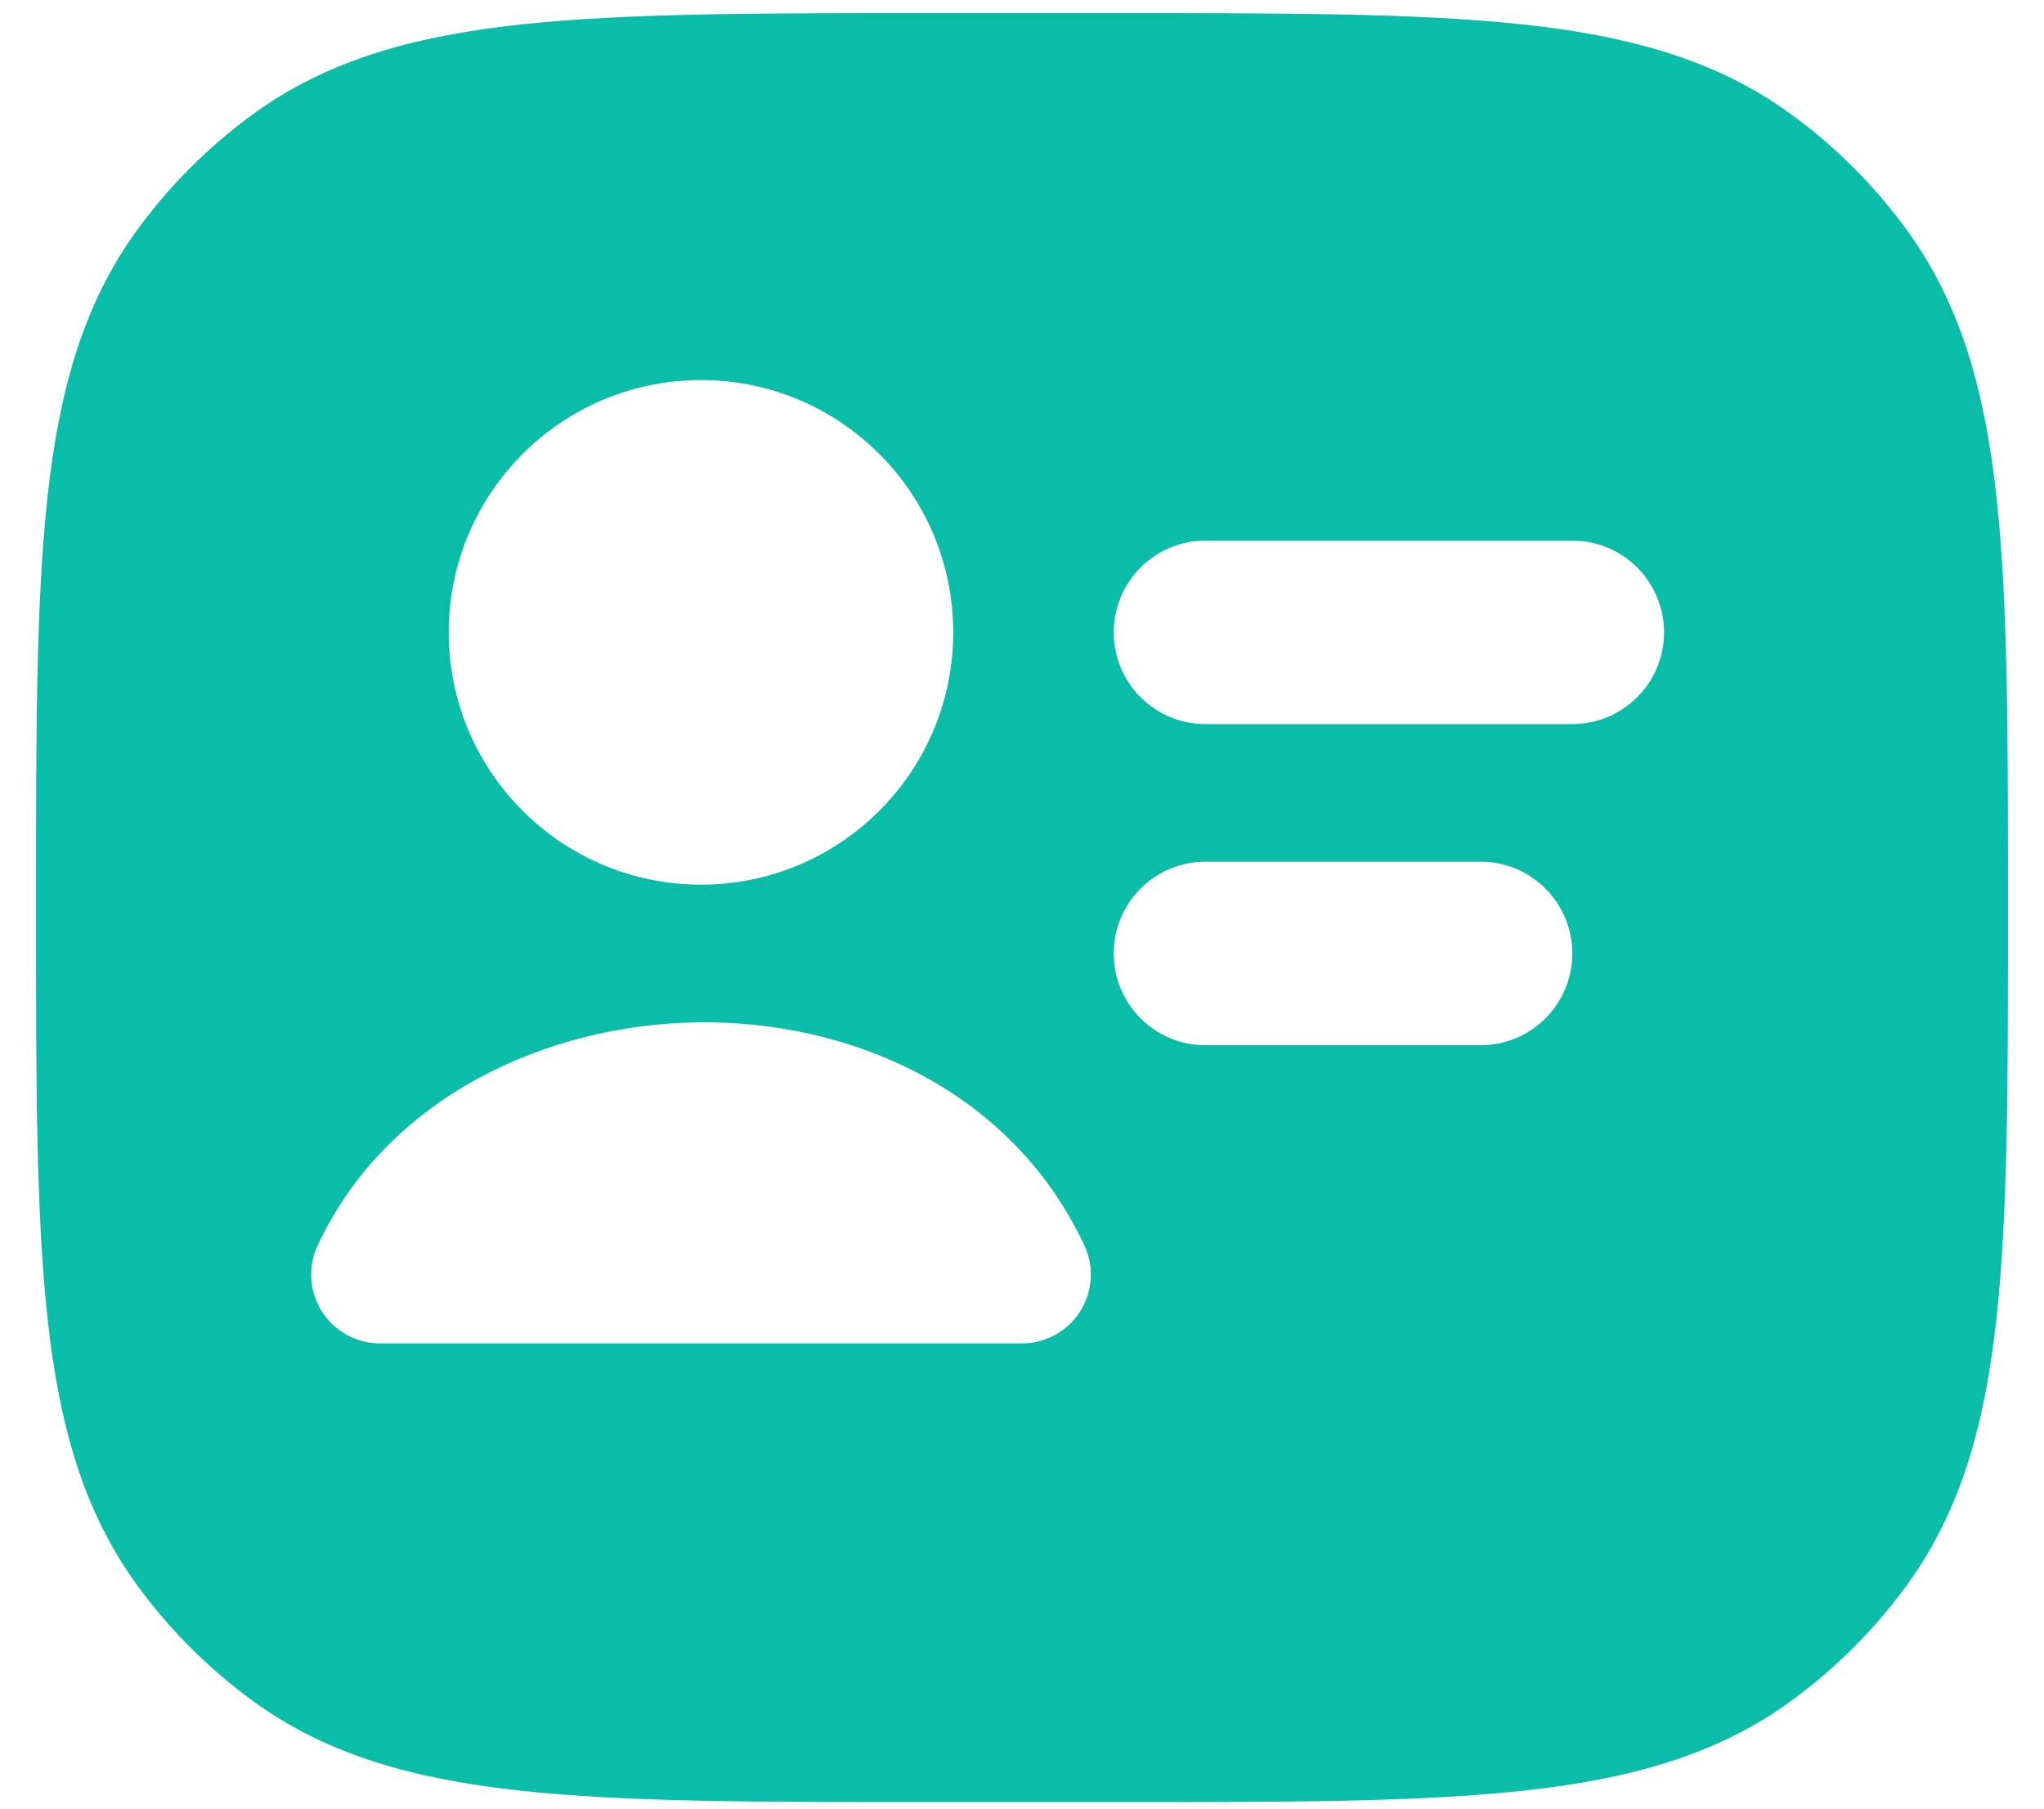 <svg width="26" height="23" viewBox="0 0 26 23" fill="none" xmlns="http://www.w3.org/2000/svg">
<path fill-rule="evenodd" clip-rule="evenodd" d="M14.219 0.167C16.362 0.167 18.041 0.167 19.374 0.311C20.734 0.458 21.836 0.764 22.776 1.448C23.346 1.862 23.847 2.363 24.26 2.932C24.944 3.873 25.25 4.975 25.397 6.334C25.542 7.667 25.542 9.346 25.542 11.489V11.489V11.595V11.595C25.542 13.737 25.542 15.417 25.397 16.749C25.25 18.109 24.944 19.211 24.26 20.151C23.847 20.721 23.346 21.222 22.776 21.636C21.836 22.319 20.734 22.625 19.374 22.772C18.042 22.917 16.362 22.917 14.22 22.917H14.219H11.78H11.78C9.638 22.917 7.958 22.917 6.626 22.772C5.266 22.625 4.164 22.319 3.224 21.636C2.654 21.222 2.153 20.721 1.739 20.151C1.056 19.211 0.75 18.109 0.603 16.749C0.458 15.417 0.458 13.737 0.458 11.595V11.489C0.458 9.346 0.458 7.667 0.603 6.334C0.75 4.975 1.056 3.873 1.739 2.932C2.153 2.363 2.654 1.862 3.224 1.448C4.164 0.764 5.266 0.458 6.626 0.311C7.958 0.167 9.638 0.167 11.78 0.167H14.219ZM14.167 8.042C14.167 7.397 14.689 6.875 15.333 6.875H20C20.644 6.875 21.167 7.397 21.167 8.042C21.167 8.686 20.644 9.208 20 9.208H15.333C14.689 9.208 14.167 8.686 14.167 8.042ZM14.167 12.125C14.167 11.481 14.689 10.958 15.333 10.958H18.833C19.478 10.958 20 11.481 20 12.125C20 12.769 19.478 13.292 18.833 13.292H15.333C14.689 13.292 14.167 12.769 14.167 12.125ZM8.917 4.833C7.145 4.833 5.708 6.27 5.708 8.042C5.708 9.814 7.145 11.25 8.917 11.25C10.688 11.25 12.125 9.814 12.125 8.042C12.125 6.27 10.688 4.833 8.917 4.833ZM4.041 15.837C3.836 16.275 4.025 16.796 4.462 17.001C4.583 17.057 4.709 17.084 4.834 17.084H13C13.124 17.084 13.251 17.057 13.371 17.001C13.809 16.796 13.998 16.275 13.793 15.837C12.856 13.837 10.787 12.972 8.869 13.001C6.961 13.029 4.927 13.944 4.041 15.837Z" fill="#09BDA9"/>
</svg>

